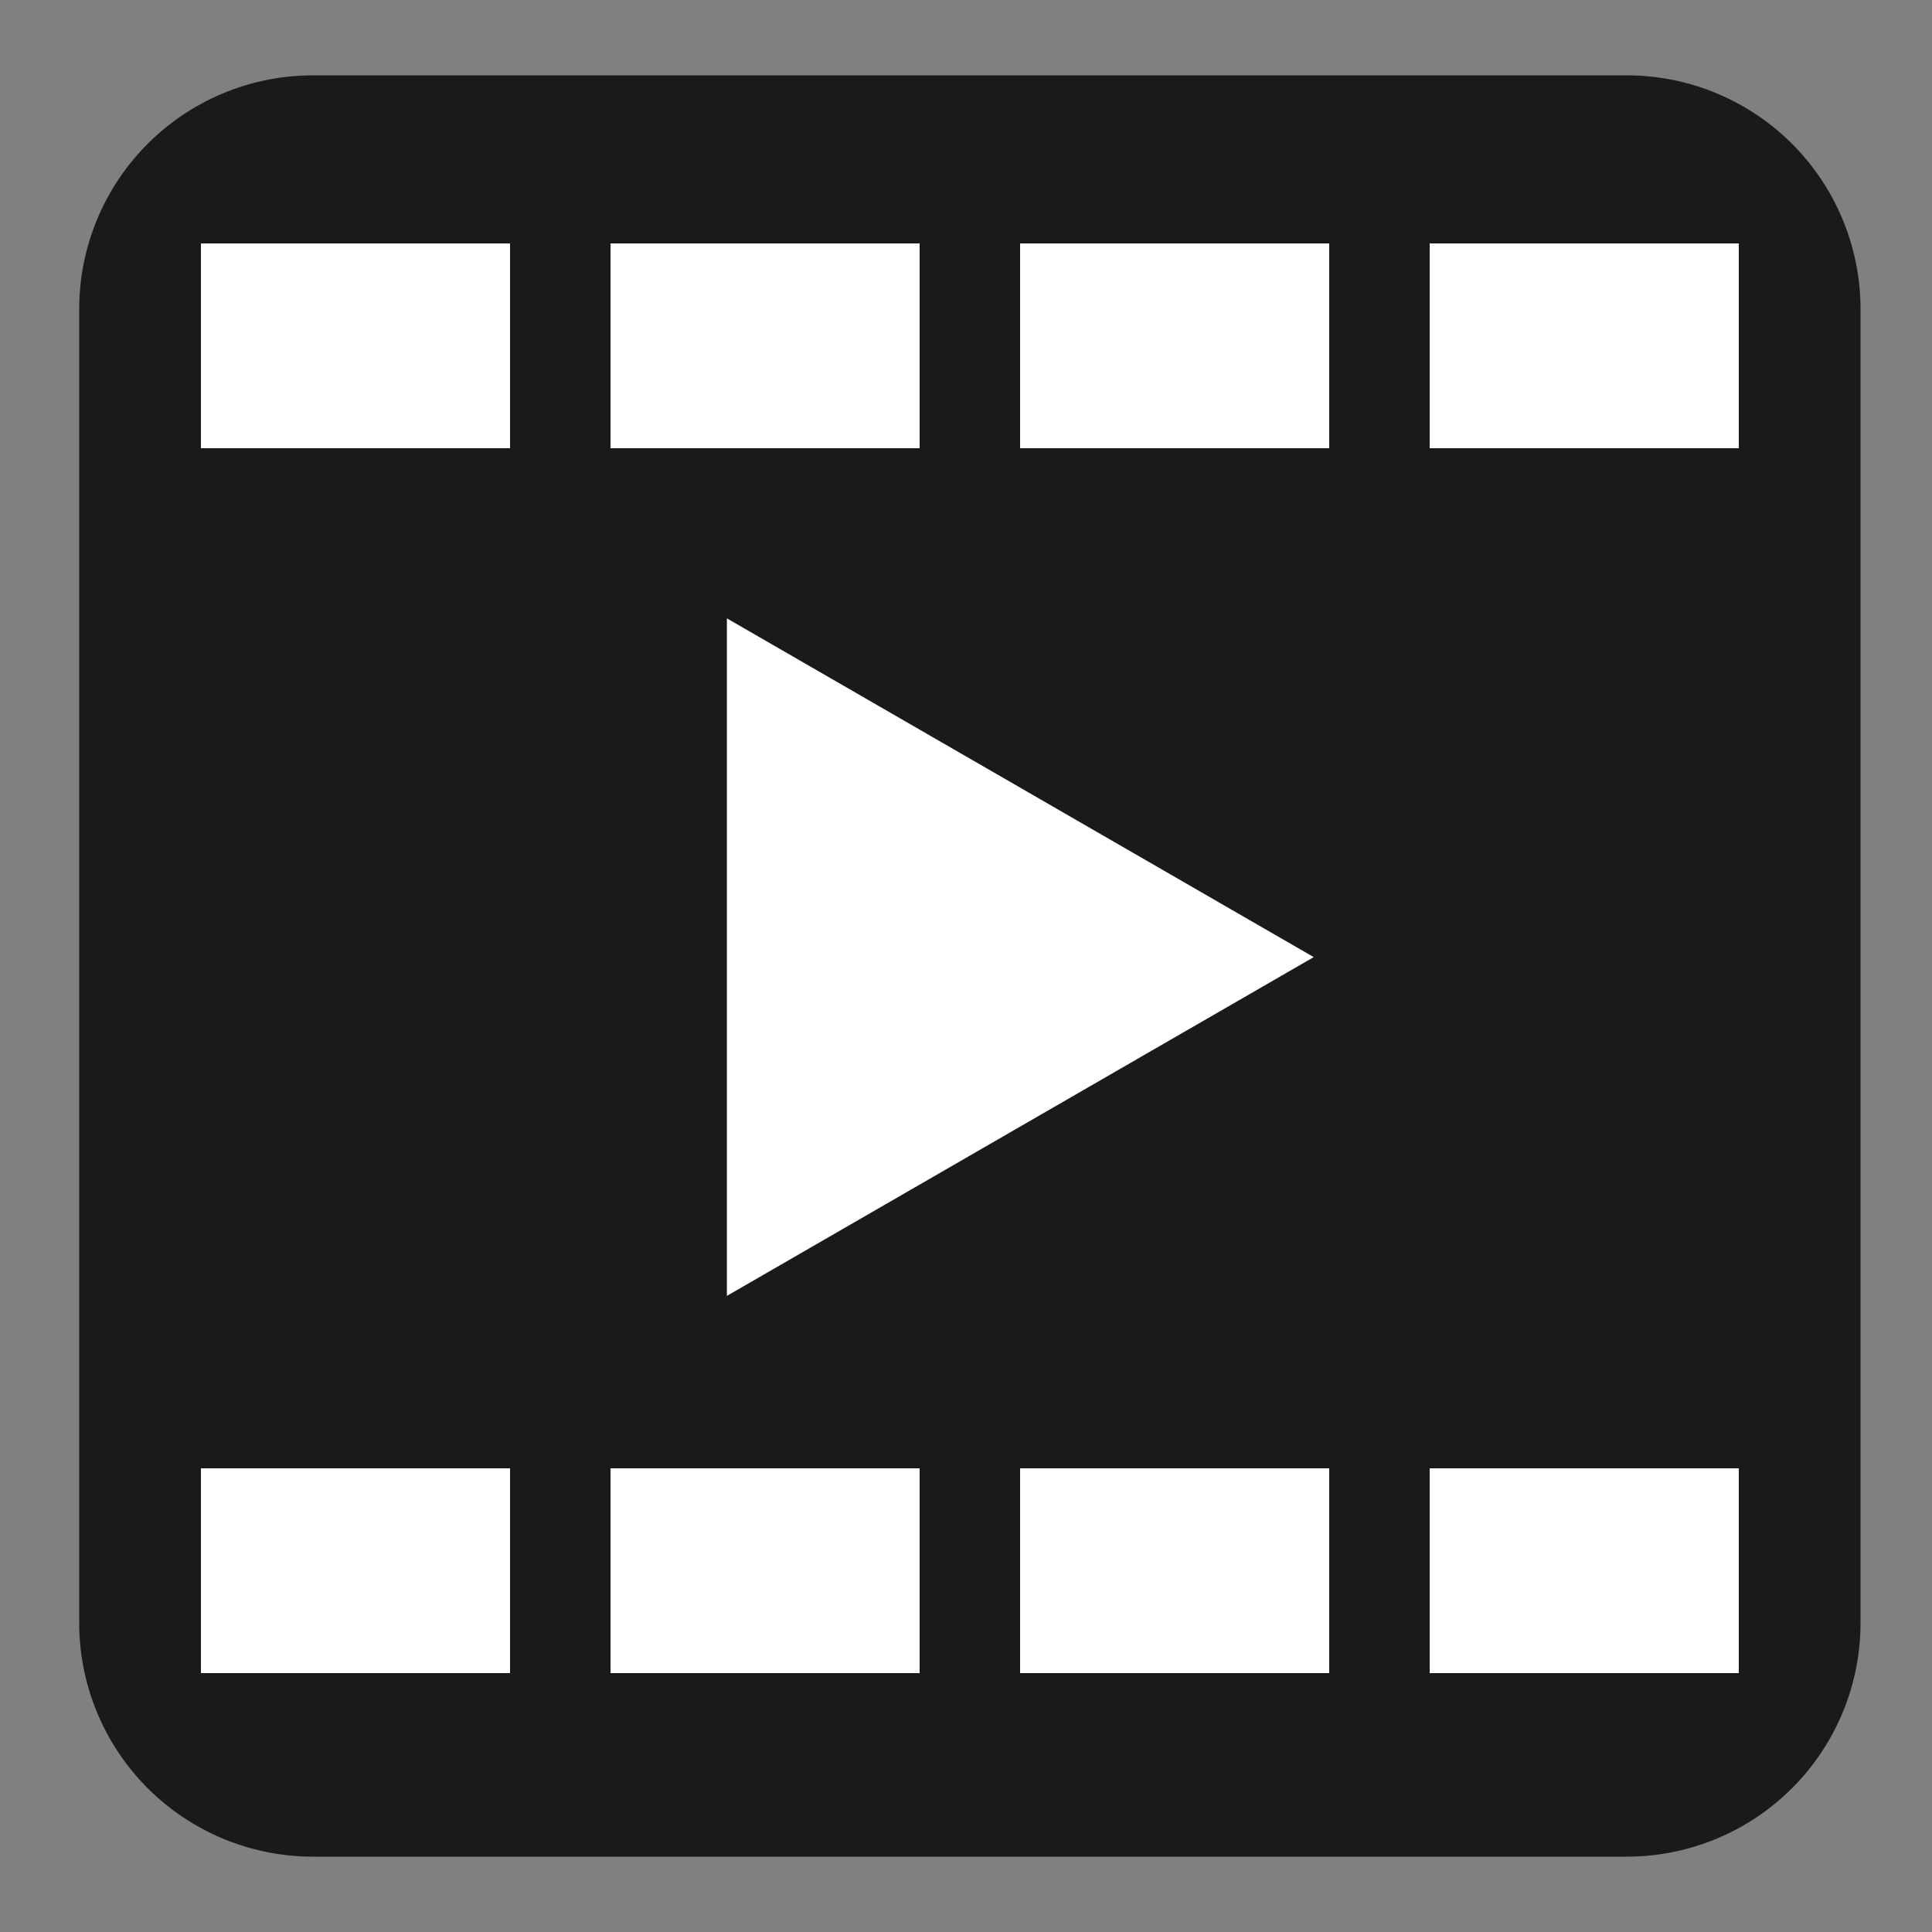 <svg id="video" xmlns="http://www.w3.org/2000/svg" width="500" height="500" viewBox="0 0 500 500">
  <rect x="0" y="0" width="500" height="500" fill="#808080" stroke="none"/>
  <defs>
    <style>
      .cls-1 {
        fill: #1a1a1a;
        stroke: #1a1a1a;
        stroke-width: 15px;
      }

      .cls-1, .cls-3 {
        fill-rule: evenodd;
      }

      .cls-2, .cls-3 {
        fill: #fff;
      }
    </style>
  </defs>
  <path id="Rectángulo_10" data-name="Rectángulo 10" class="cls-1" d="M81,27H421a53,53,0,0,1,53,53V420a53,53,0,0,1-53,53H81a53,53,0,0,1-53-53V80A53,53,0,0,1,81,27Z"/>
  <rect id="Rectángulo_10_copia" data-name="Rectángulo 10 copia" class="cls-2" x="52" y="63" width="80" height="53"/>
  <rect id="Rectángulo_10_copia_3" data-name="Rectángulo 10 copia 3" class="cls-2" x="158" y="63" width="80" height="53"/>
  <rect id="Rectángulo_10_copia_4" data-name="Rectángulo 10 copia 4" class="cls-2" x="264" y="63" width="80" height="53"/>
  <rect id="Rectángulo_10_copia_5" data-name="Rectángulo 10 copia 5" class="cls-2" x="370" y="63" width="80" height="53"/>
  <rect id="Rectángulo_10_copia_6" data-name="Rectángulo 10 copia 6" class="cls-2" x="52" y="380" width="80" height="53"/>
  <rect id="Rectángulo_10_copia_6-2" data-name="Rectángulo 10 copia 6" class="cls-2" x="158" y="380" width="80" height="53"/>
  <rect id="Rectángulo_10_copia_6-3" data-name="Rectángulo 10 copia 6" class="cls-2" x="264" y="380" width="80" height="53"/>
  <rect id="Rectángulo_10_copia_6-4" data-name="Rectángulo 10 copia 6" class="cls-2" x="370" y="380" width="80" height="53"/>
  <path id="Triángulo_4" data-name="Triángulo 4" class="cls-3" d="M339.992,247.7L188.117,335.375V160.031Z"/>
</svg>
